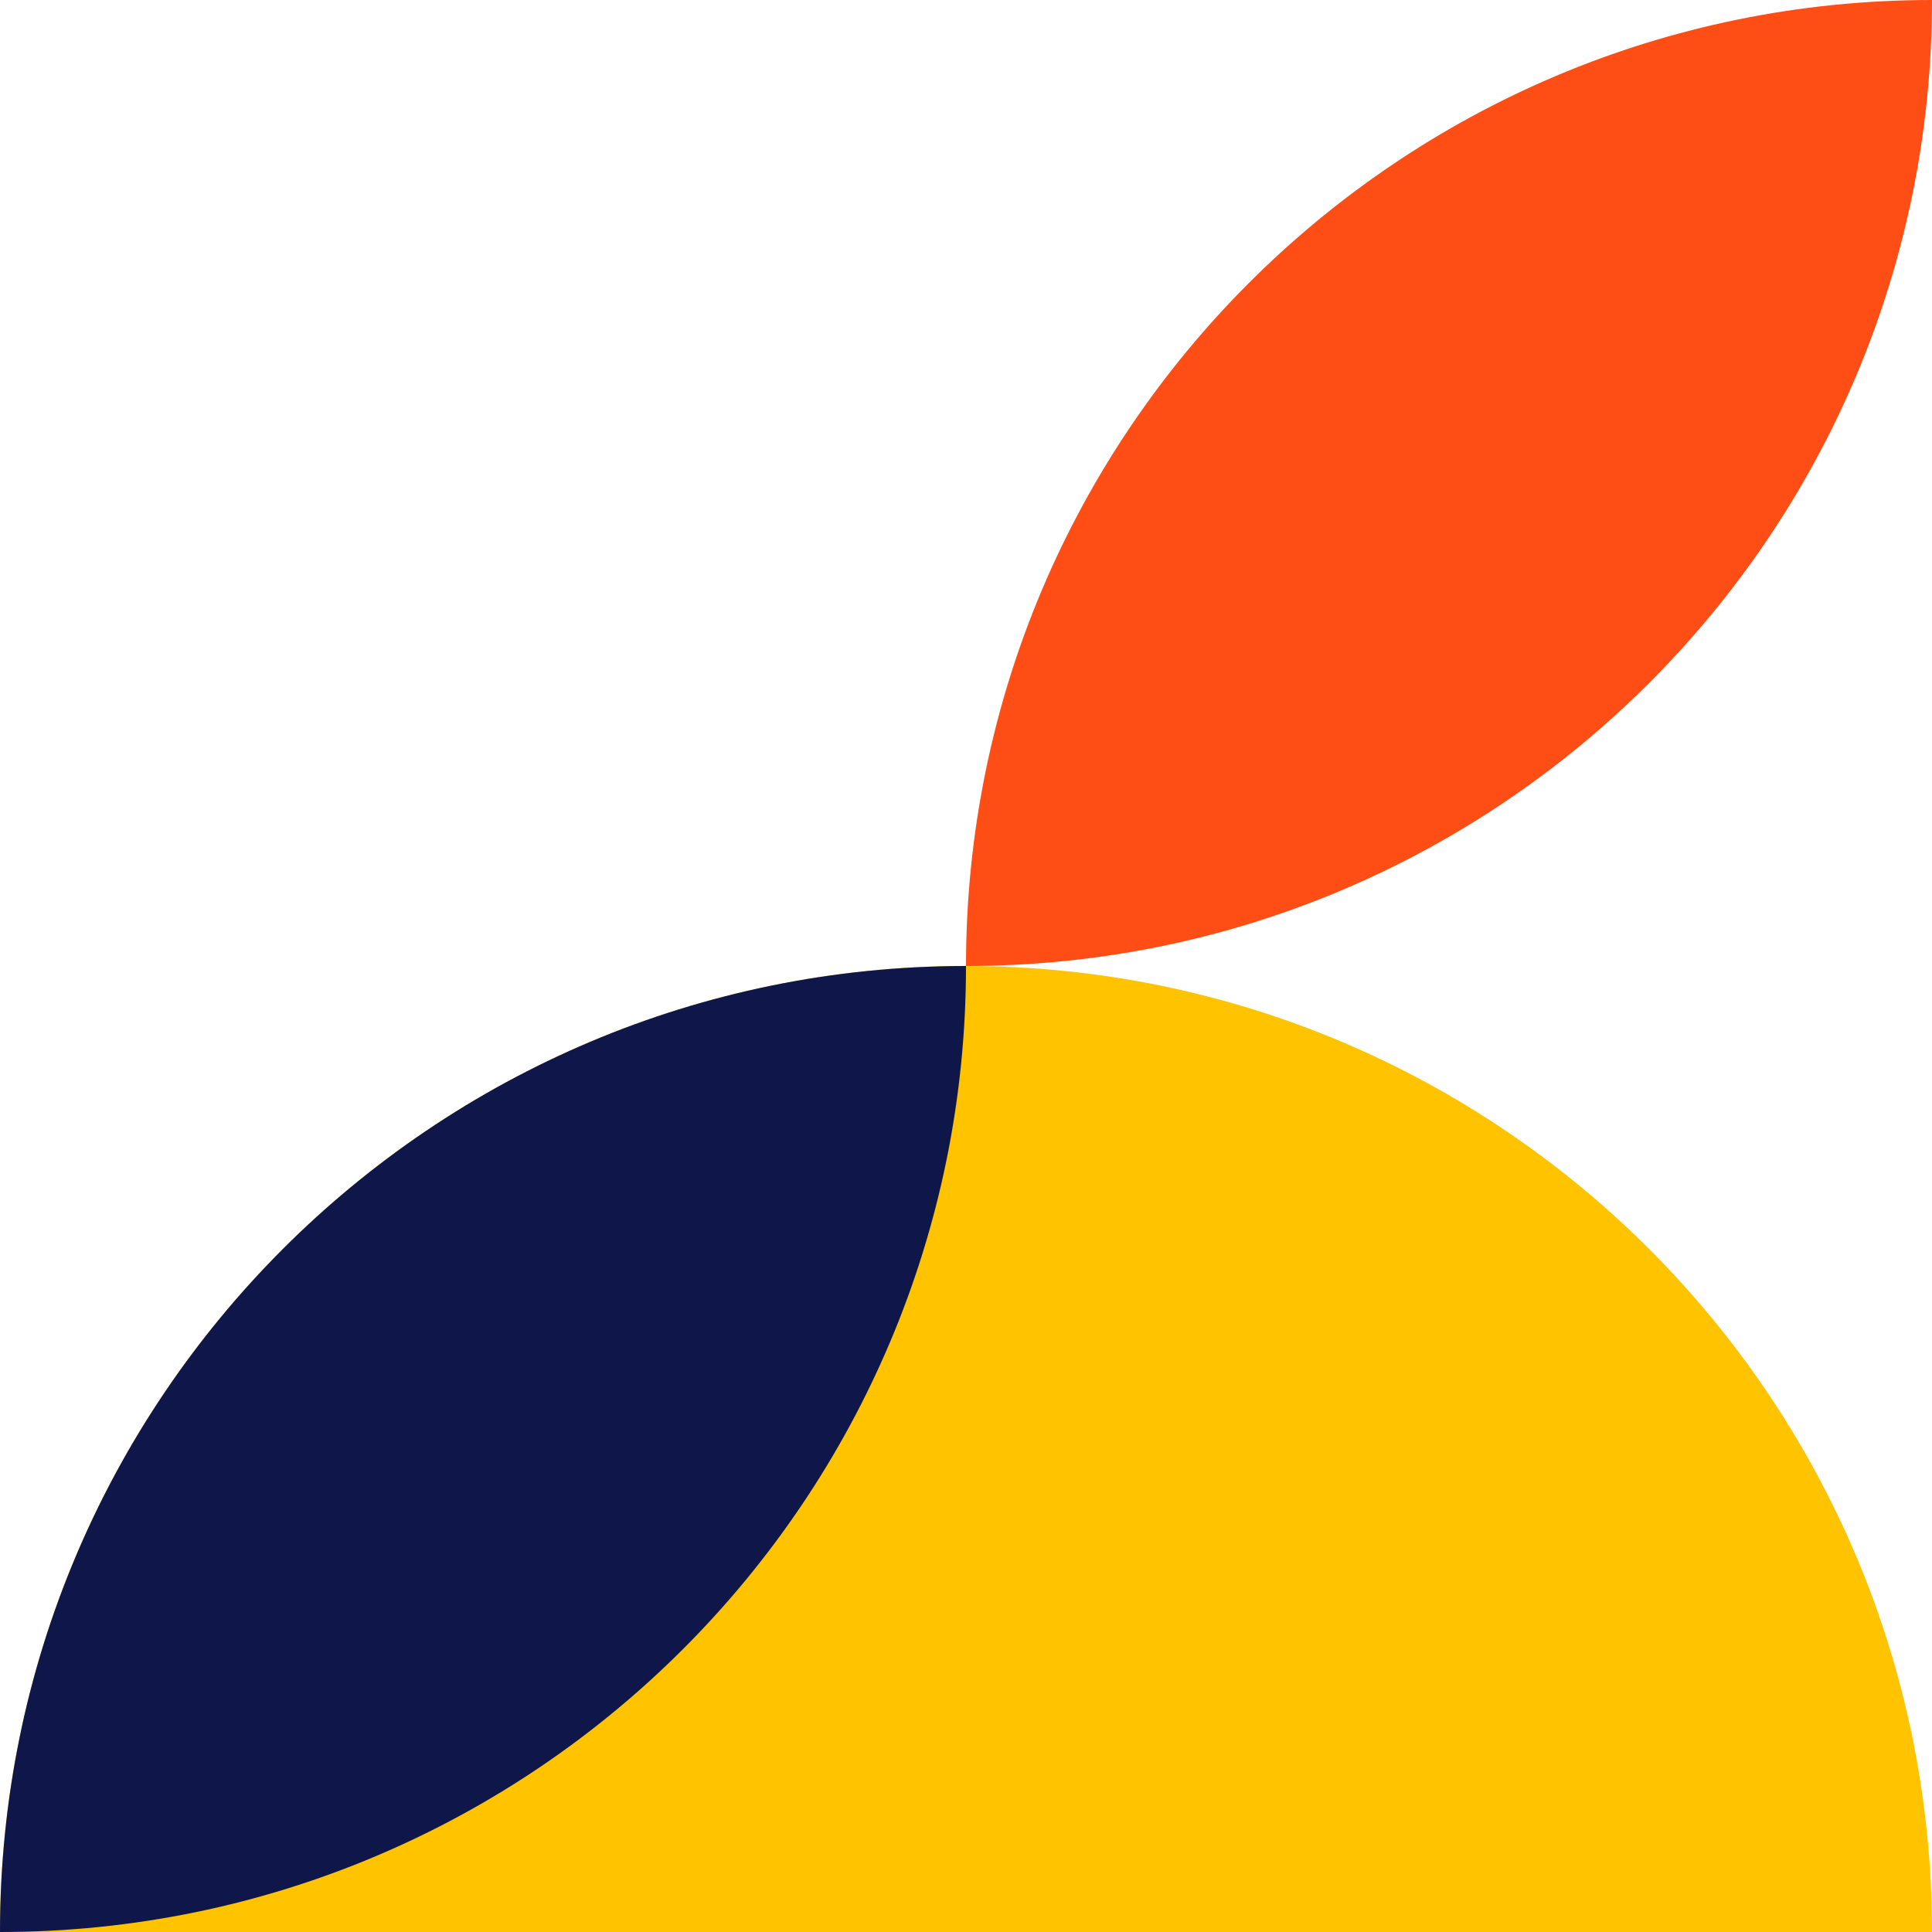 <?xml version="1.0" encoding="UTF-8"?>
<svg width="124px" height="124px" viewBox="0 0 124 124" version="1.1" xmlns="http://www.w3.org/2000/svg" xmlns:xlink="http://www.w3.org/1999/xlink">
    <!-- Generator: Sketch 55.2 (78181) - https://sketchapp.com -->
    <title>10</title>
    <desc>Created with Sketch.</desc>
    <g id="Page-1" stroke="none" stroke-width="1" fill="none" fill-rule="evenodd">
        <g id="10">
            <path d="M124,124 L0,124 C0,89.758 27.758,62 62,62 C96.242,62 124,89.758 124,124 Z" id="Shape" fill="#FFC300"></path>
            <path d="M124,0 C124,34.242 96.242,62 62,62 C62,27.758 89.758,0 124,0 Z" id="Shape" fill="#FF4D16"></path>
            <path d="M0,124 C0,89.758 27.758,62 62,62 C62,96.242 34.242,124 0,124 Z" id="Shape" fill="#0F174A"></path>
        </g>
    </g>
</svg>